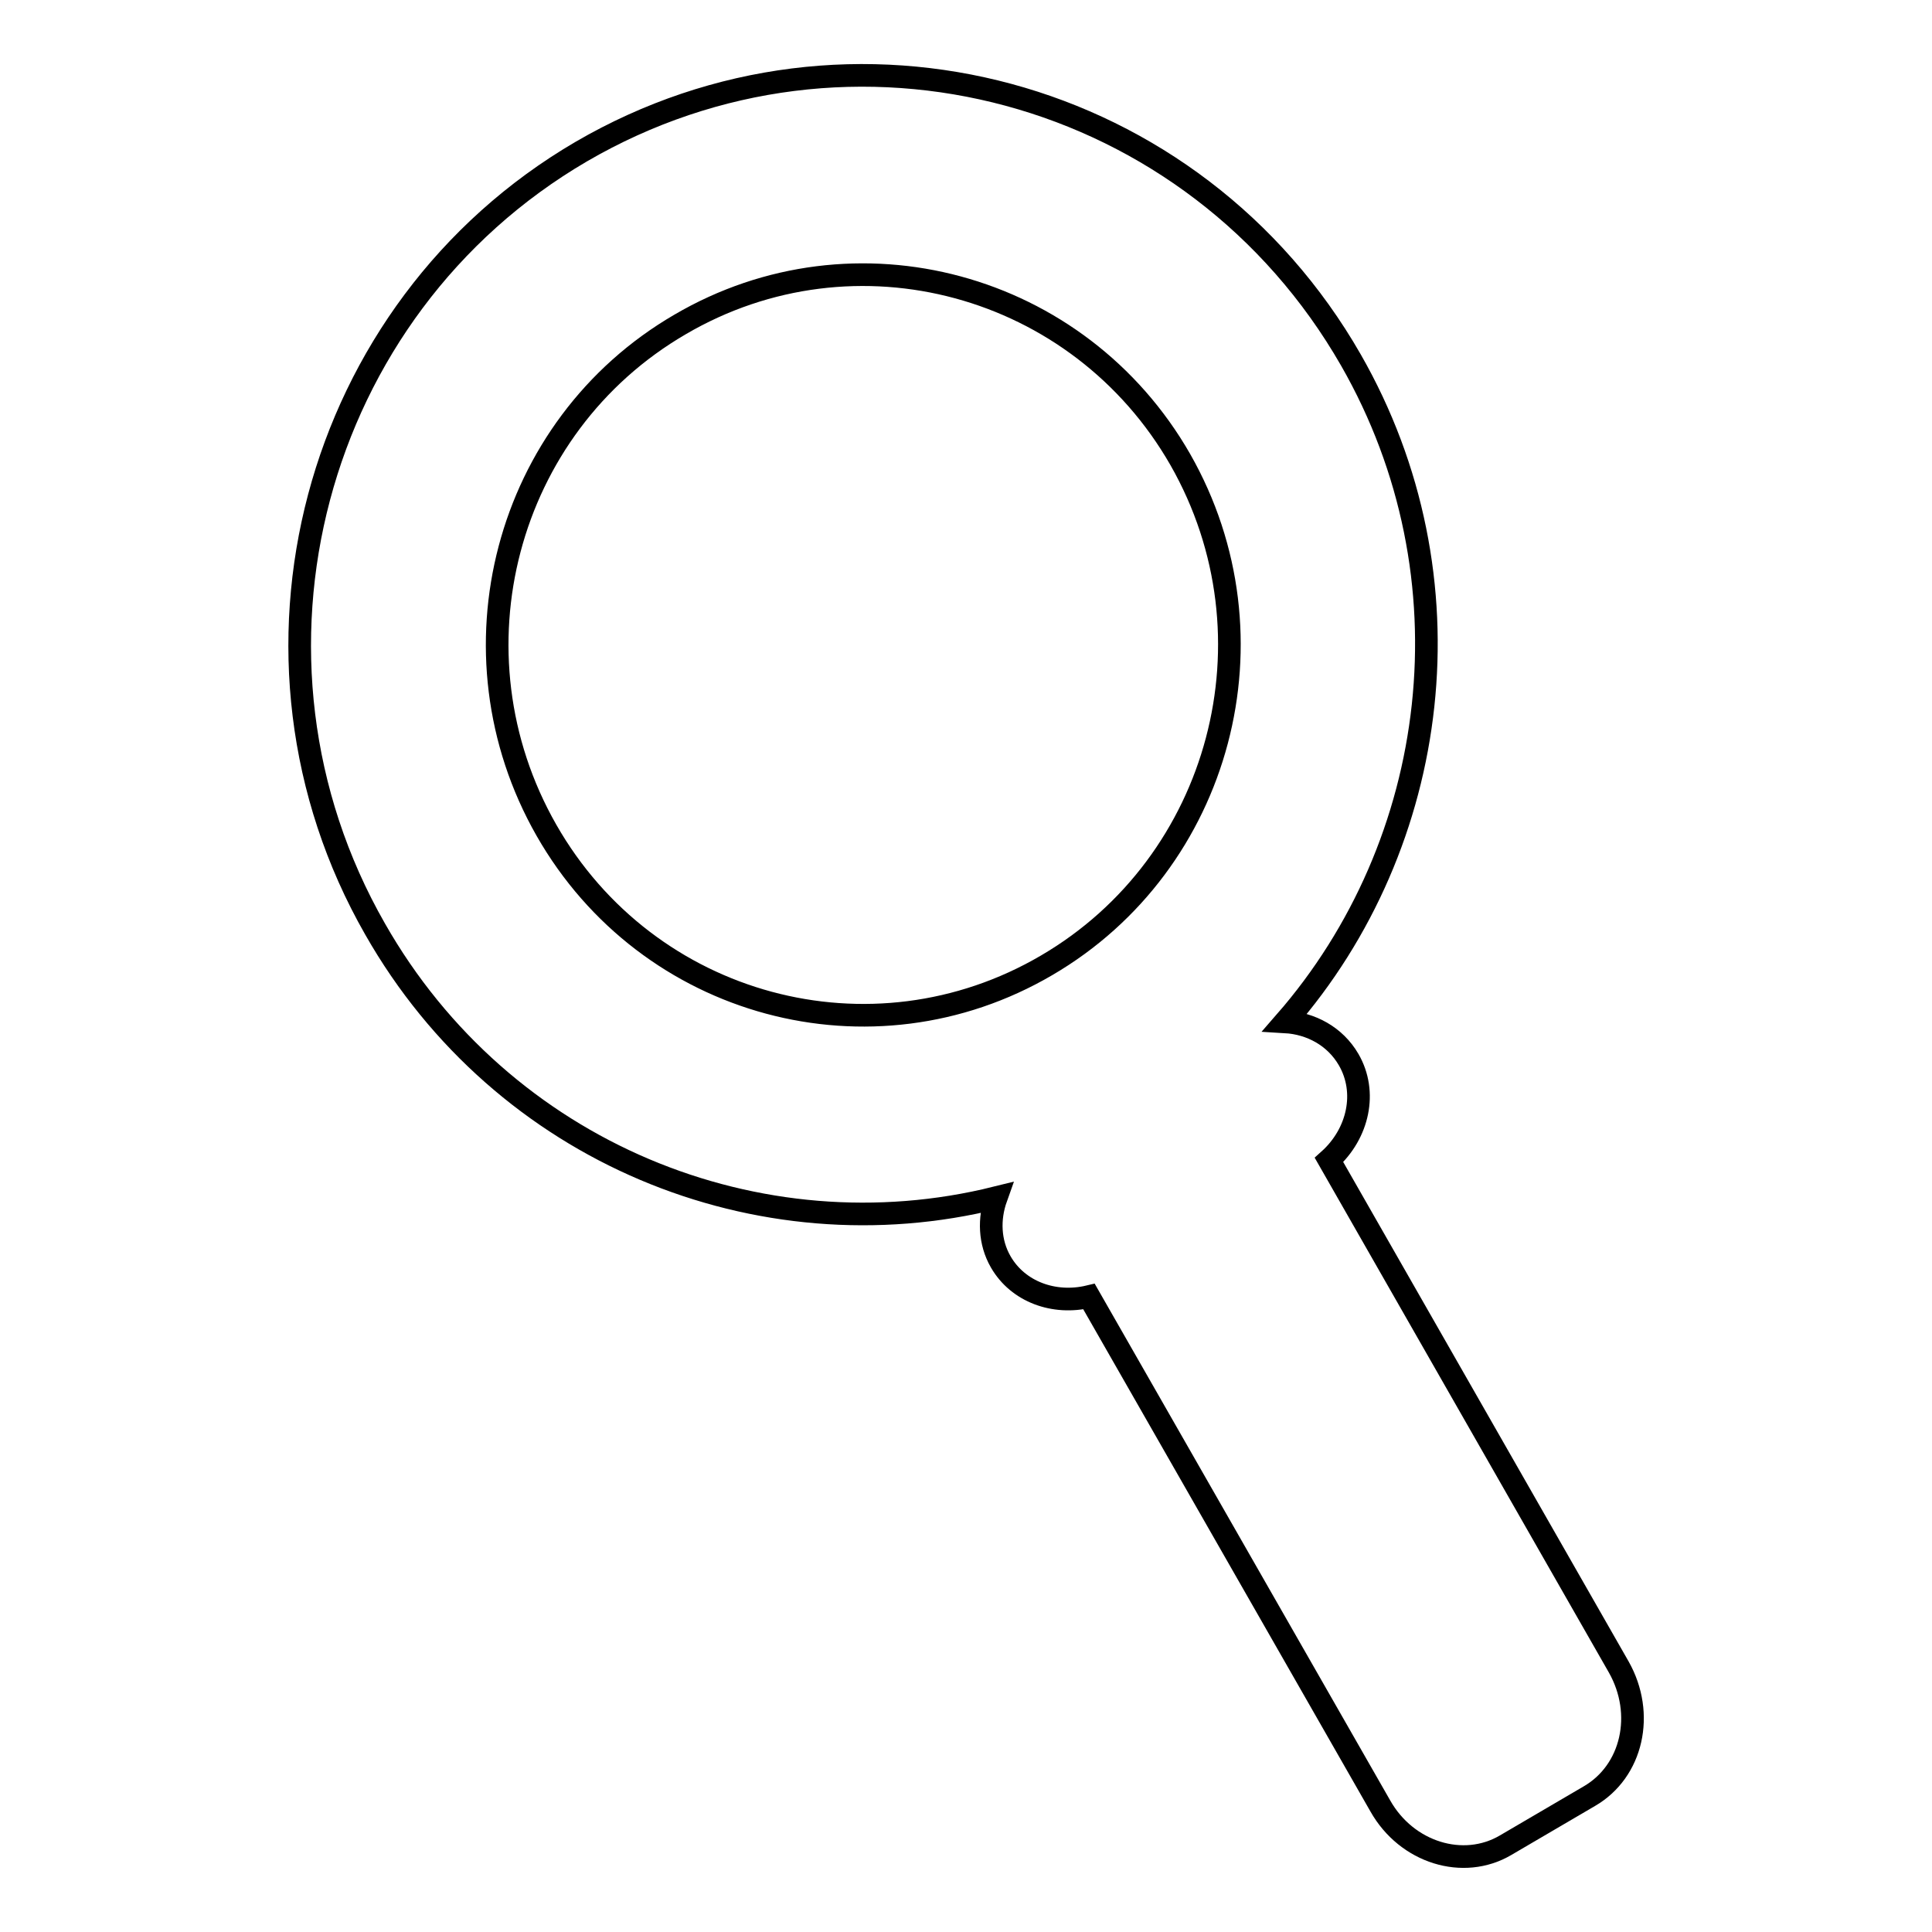 <?xml version="1.0" encoding="utf-8"?>
<!-- Svg Vector Icons : http://www.onlinewebfonts.com/icon -->
<!DOCTYPE svg PUBLIC "-//W3C//DTD SVG 1.1//EN" "http://www.w3.org/Graphics/SVG/1.1/DTD/svg11.dtd">
<svg version="1.1" xmlns="http://www.w3.org/2000/svg" xmlns:xlink="http://www.w3.org/1999/xlink" x="0px" y="0px" viewBox="0 0 256 256" enable-background="new 0 0 256 256" xml:space="preserve">
<g><g><path stroke-width="3" fill-opacity="0" stroke="#000000"  d="M210.6,238l-11.1,6.5c-5.6,3.3-13.1,1-16.6-5.2l-38.6-67.5c-4.6,1.1-9.4-0.6-11.7-4.6c-1.5-2.6-1.6-5.7-0.6-8.5c-31.4,7.8-65.4-5.9-82.3-35.6C29.1,87.1,41.4,40.9,77,20.1c35.7-20.8,81.3-8.5,102,27.6c16.5,28.8,11.9,64.1-8.7,87.7c3.4,0.2,6.6,1.9,8.4,5c2.5,4.3,1.3,9.8-2.6,13.3l38.4,67.2C218,227.1,216.3,234.7,210.6,238z M156.4,60.9C143,37.5,113.3,29.4,90.1,43C66.9,56.5,59,86.5,72.4,110c13.4,23.5,43.1,31.5,66.3,17.9C161.8,114.4,169.8,84.4,156.4,60.9z"/></g></g>
</svg>